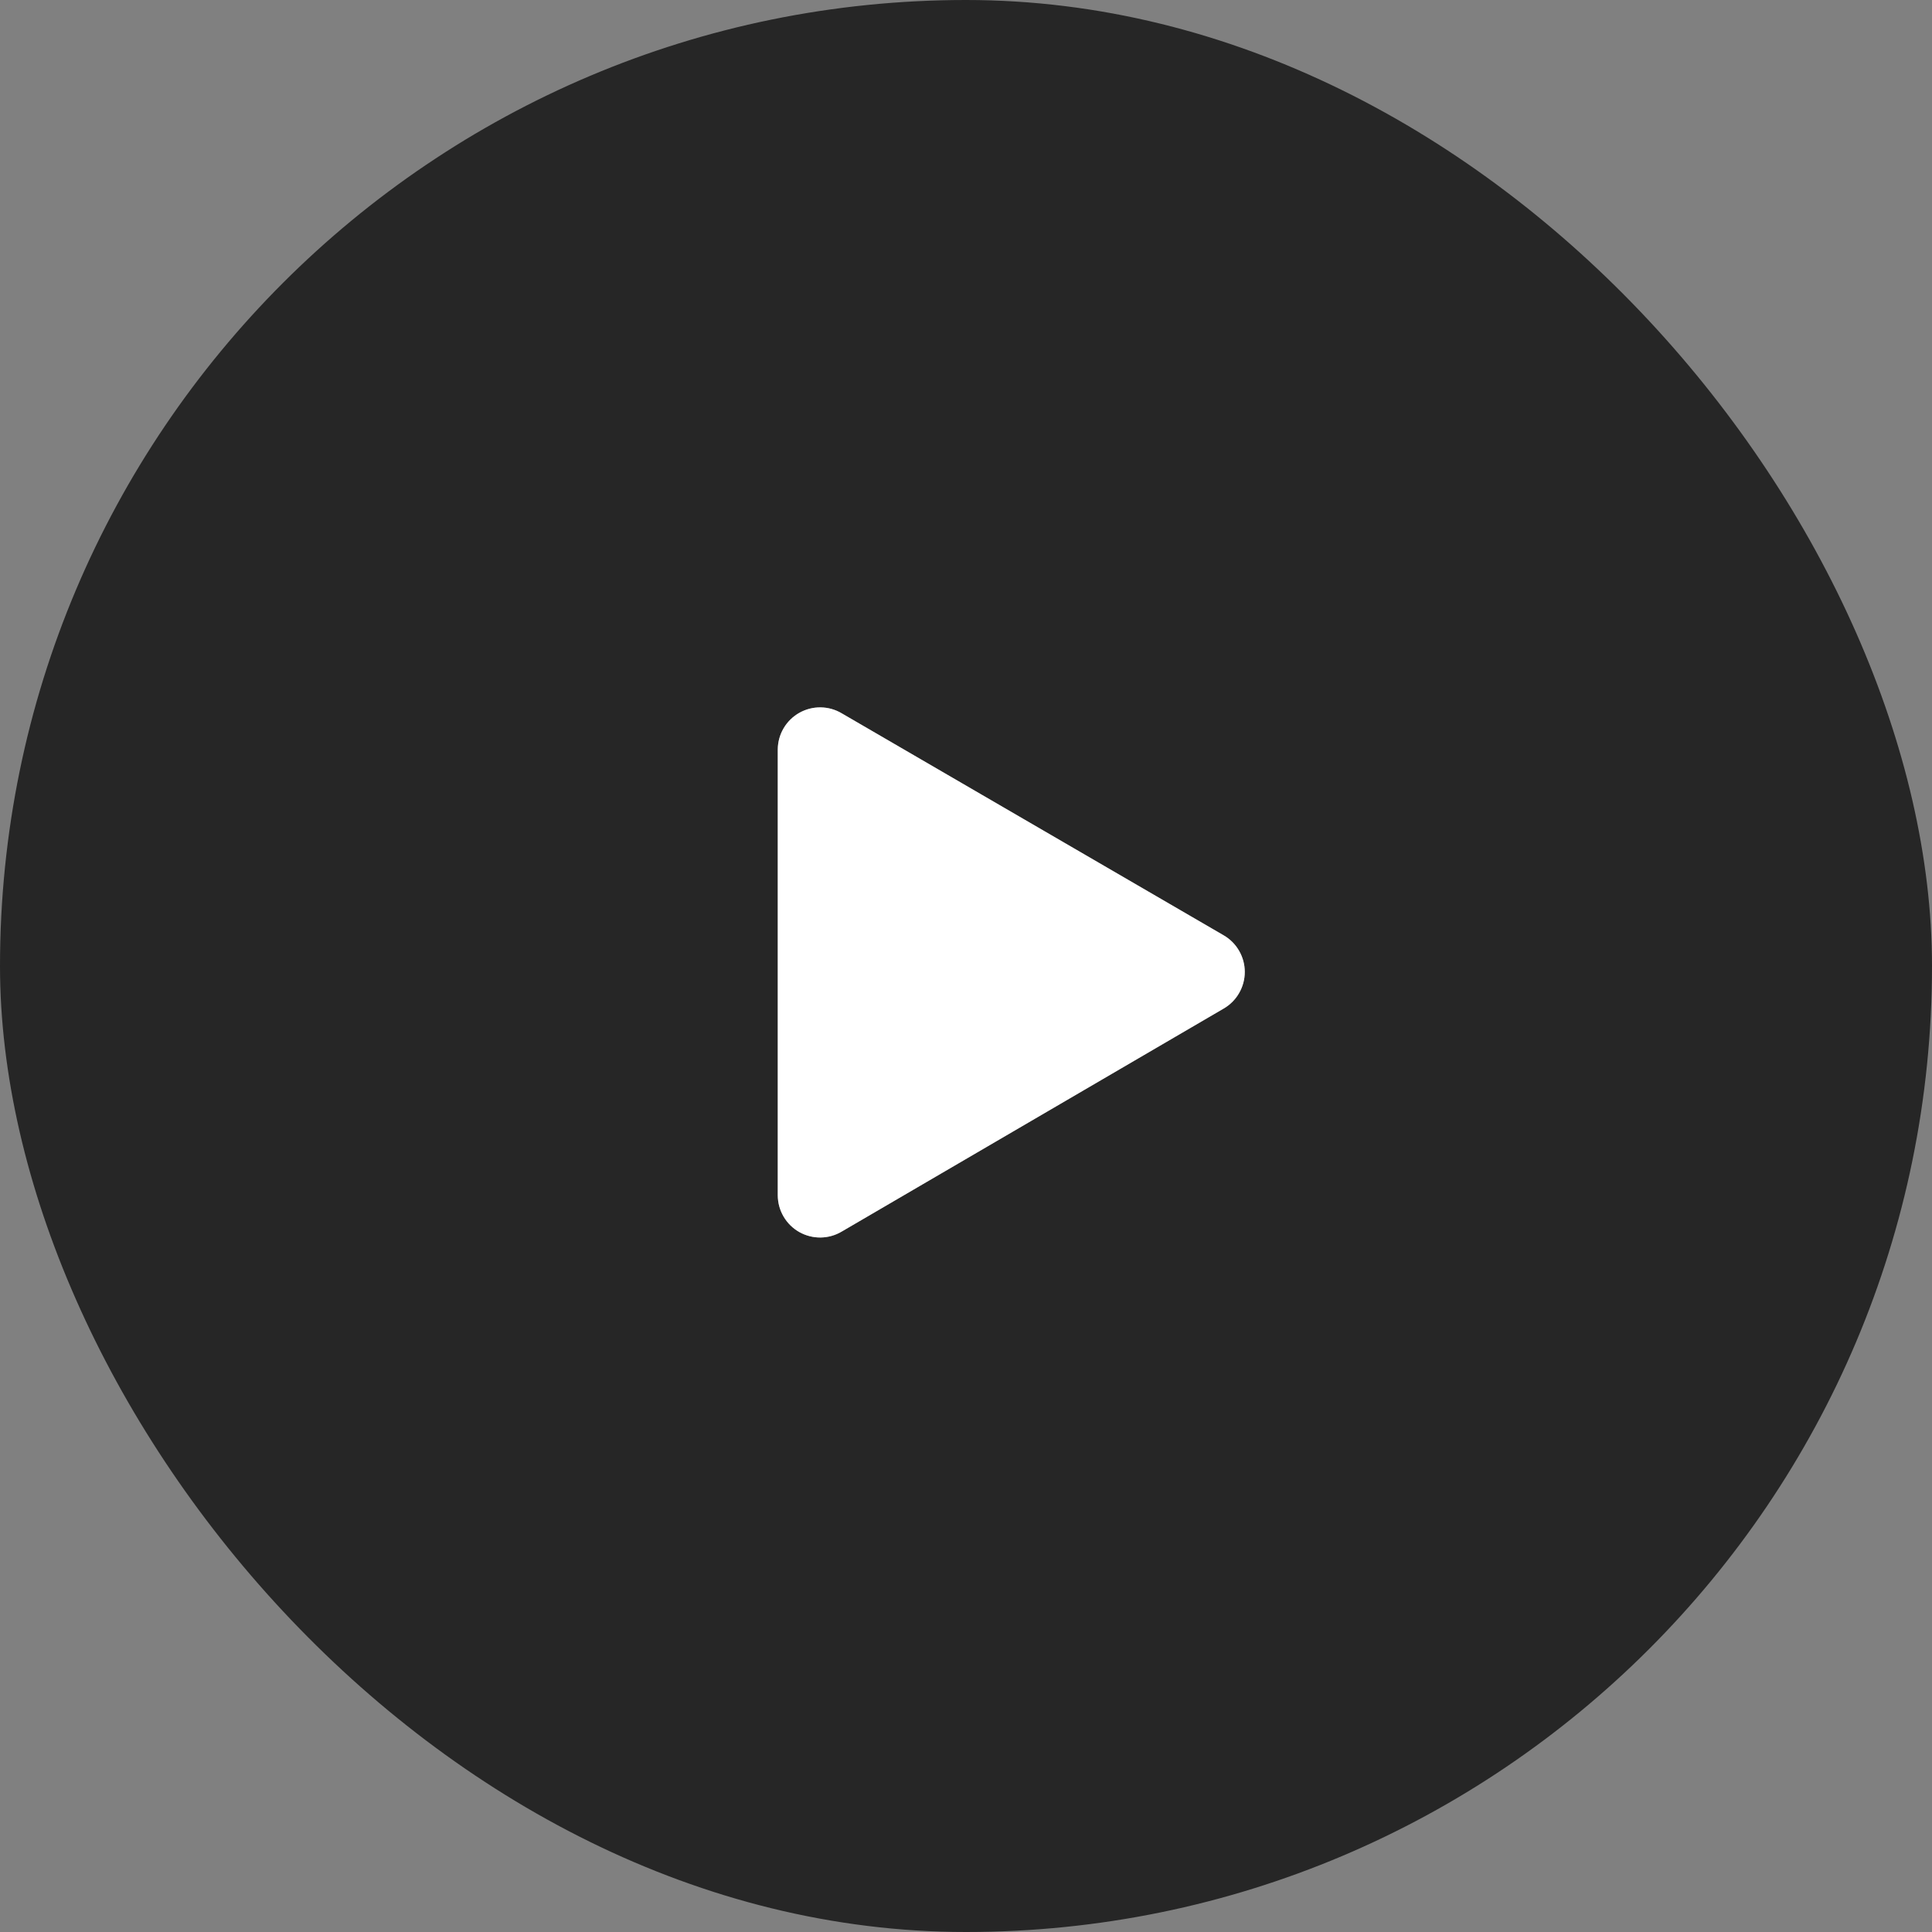 <?xml version="1.0" encoding="UTF-8"?> <svg xmlns="http://www.w3.org/2000/svg" width="60" height="60" viewBox="0 0 60 60" fill="none"><rect x="0" y="0" width="60" height="60" fill="#808080" stroke="none"/><g clip-path="url(#clip0_1206_35)"><path fill-rule="evenodd" clip-rule="evenodd" d="M0 4.286C0 3.149 0.452 2.059 1.255 1.255C2.059 0.452 3.149 0 4.286 0H55.714C56.851 0 57.941 0.452 58.745 1.255C59.548 2.059 60 3.149 60 4.286V55.714C60 56.851 59.548 57.941 58.745 58.745C57.941 59.548 56.851 60 55.714 60H4.286C3.149 60 2.059 59.548 1.255 58.745C0.452 57.941 0 56.851 0 55.714V4.286ZM24.154 23.274V37.126C24.156 37.357 24.218 37.585 24.336 37.784C24.453 37.984 24.622 38.149 24.824 38.263C25.026 38.376 25.254 38.435 25.485 38.432C25.717 38.429 25.944 38.365 26.143 38.246L38 31.323C38.2 31.208 38.366 31.042 38.481 30.842C38.597 30.642 38.658 30.415 38.658 30.184C38.658 29.953 38.597 29.727 38.481 29.527C38.366 29.327 38.2 29.161 38 29.046L26.143 22.154C25.944 22.035 25.717 21.971 25.485 21.968C25.254 21.965 25.026 22.024 24.824 22.137C24.622 22.251 24.453 22.416 24.336 22.616C24.218 22.815 24.156 23.043 24.154 23.274Z" fill="#262626"></path><path d="M24.154 23.274V37.126C24.156 37.357 24.218 37.585 24.336 37.784C24.453 37.984 24.622 38.149 24.824 38.263C25.026 38.376 25.254 38.435 25.485 38.432C25.717 38.429 25.944 38.365 26.143 38.246L38 31.323C38.2 31.208 38.366 31.042 38.481 30.842C38.597 30.642 38.658 30.415 38.658 30.184C38.658 29.953 38.597 29.727 38.481 29.527C38.366 29.327 38.2 29.161 38 29.046L26.143 22.154C25.944 22.035 25.717 21.971 25.485 21.968C25.254 21.965 25.026 22.024 24.824 22.137C24.622 22.251 24.453 22.416 24.336 22.616C24.218 22.815 24.156 23.043 24.154 23.274Z" fill="white"></path></g><defs><clipPath id="clip0_1206_35"><rect width="60" height="60" rx="30" fill="white"></rect></clipPath></defs></svg> 